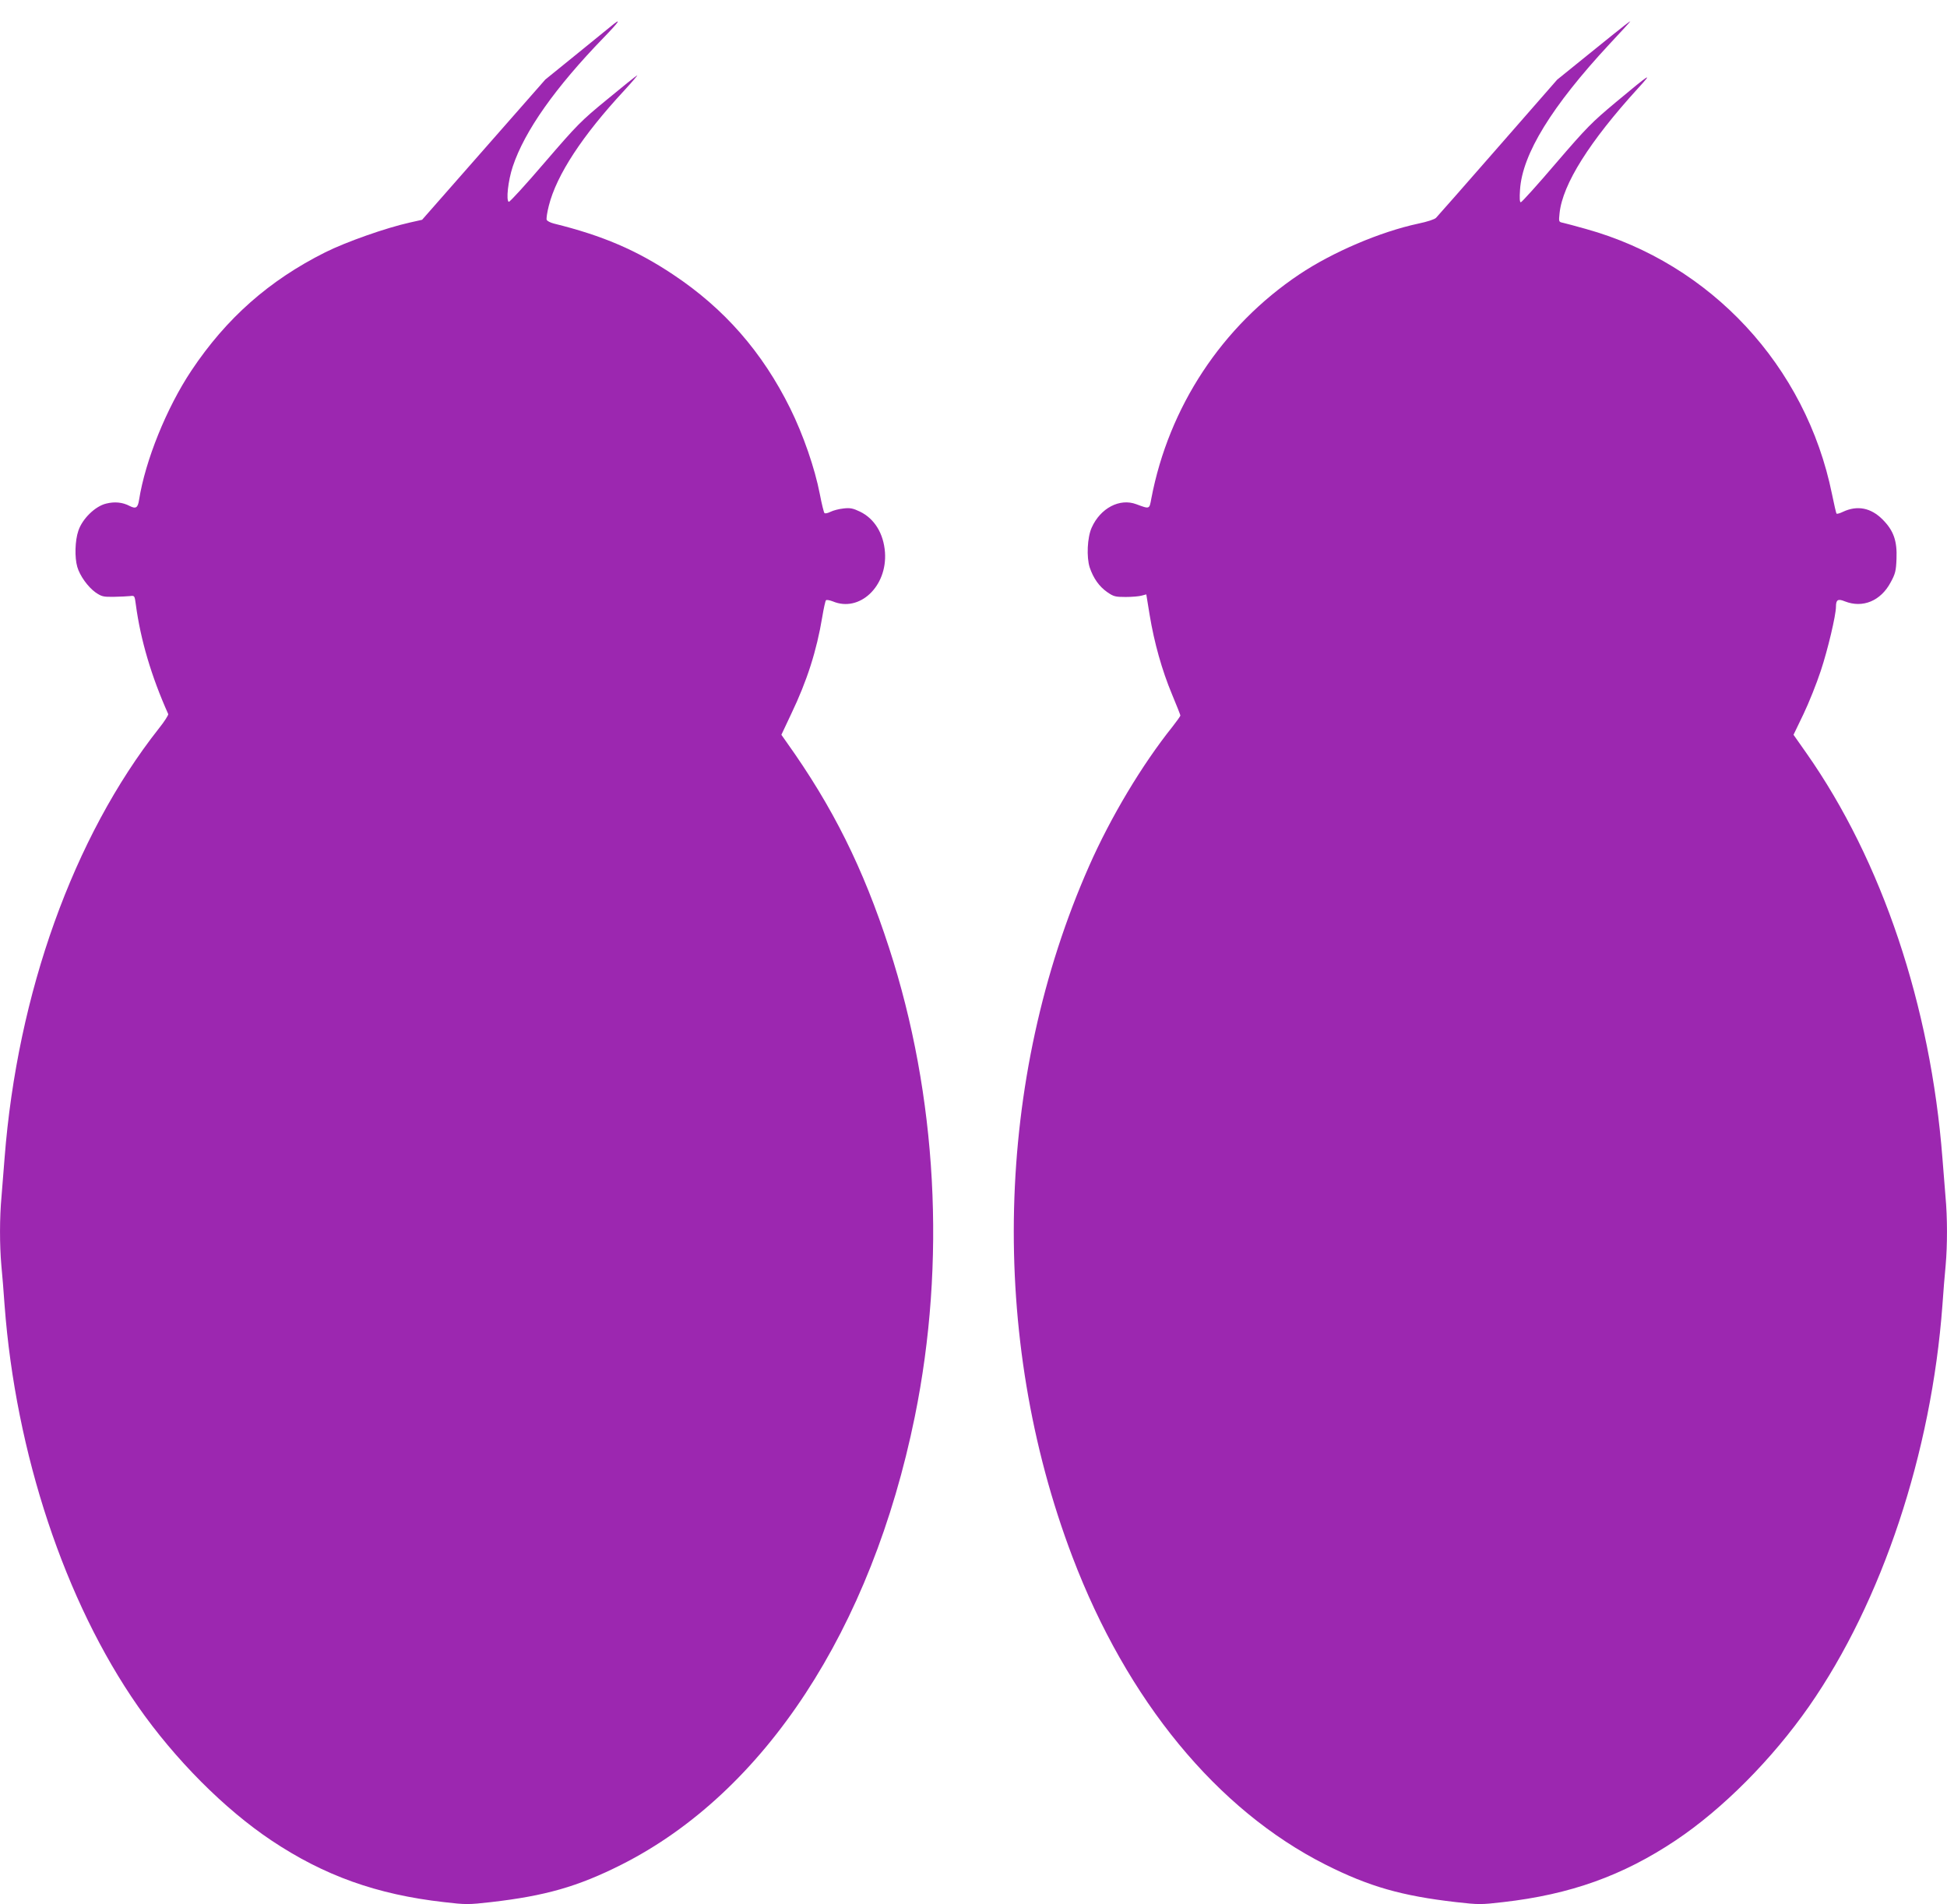 <?xml version="1.0" standalone="no"?>
<!DOCTYPE svg PUBLIC "-//W3C//DTD SVG 20010904//EN"
 "http://www.w3.org/TR/2001/REC-SVG-20010904/DTD/svg10.dtd">
<svg version="1.0" xmlns="http://www.w3.org/2000/svg"
 width="1280pt" height="1252pt" viewBox="0 0 1280 1252"
 preserveAspectRatio="xMidYMid meet">
<g transform="translate(0,1252) scale(0.1,-0.1)"
fill="#9c27b0" stroke="none">
<path d="M4015 12346 c-22 -18 -128 -104 -235 -191 l-195 -158 -405 -461 -405
-461 -80 -18 c-158 -35 -421 -128 -557 -196 -369 -185 -650 -433 -880 -778
-163 -245 -303 -591 -344 -851 -8 -51 -21 -59 -61 -39 -47 25 -99 30 -155 16
-72 -17 -157 -100 -183 -179 -22 -64 -25 -175 -7 -237 17 -59 70 -132 120
-168 40 -27 50 -30 120 -29 43 1 90 3 107 5 30 4 30 3 38 -56 31 -232 102
-472 213 -720 2 -6 -25 -49 -62 -95 -561 -712 -930 -1741 -1014 -2825 -6 -77
-15 -190 -20 -251 -13 -139 -13 -320 -1 -455 6 -57 15 -174 21 -259 73 -975
396 -1949 877 -2639 243 -348 568 -675 878 -882 346 -231 692 -355 1133 -405
146 -17 160 -17 310 0 357 41 571 102 857 246 942 475 1644 1547 1929 2945
207 1016 147 2112 -169 3083 -171 527 -371 928 -675 1354 l-33 47 65 138 c103
215 167 414 204 638 9 55 20 104 24 108 4 5 24 1 45 -7 176 -74 359 99 343
323 -9 123 -69 221 -164 267 -46 22 -64 26 -108 21 -30 -3 -68 -13 -86 -22
-18 -9 -36 -13 -40 -8 -4 4 -18 60 -30 123 -33 172 -110 393 -195 565 -183
370 -433 656 -770 880 -240 160 -463 256 -783 335 -24 6 -45 17 -48 25 -3 8 3
49 14 92 51 203 221 462 495 757 56 61 94 106 85 100 -9 -5 -98 -76 -198 -159
-171 -140 -195 -165 -408 -412 -124 -145 -231 -262 -237 -260 -19 7 -5 139 26
232 78 234 279 519 598 848 104 107 122 136 46 73z"/>
<path d="M10680 12353 c-19 -15 -127 -101 -239 -192 l-204 -165 -390 -446
c-214 -245 -397 -453 -406 -462 -9 -10 -58 -26 -116 -38 -252 -54 -565 -188
-783 -334 -508 -340 -858 -871 -973 -1474 -13 -71 -10 -70 -99 -37 -109 41
-236 -26 -293 -154 -29 -64 -35 -194 -13 -262 24 -71 62 -125 115 -162 42 -29
53 -32 121 -32 41 0 89 4 106 9 l30 8 22 -135 c30 -182 81 -364 147 -522 30
-72 55 -135 55 -139 0 -5 -24 -38 -52 -74 -200 -250 -406 -594 -548 -916 -619
-1400 -660 -3094 -110 -4541 359 -945 951 -1665 1665 -2025 286 -144 500 -205
857 -246 150 -17 164 -17 310 0 441 50 787 174 1133 405 310 207 635 534 878
882 480 689 805 1666 877 2639 6 85 15 202 21 259 12 135 12 316 -1 455 -5 61
-14 174 -20 251 -78 1003 -397 1955 -894 2663 l-85 121 65 135 c36 75 87 203
114 285 46 138 100 366 100 422 0 46 13 54 59 35 117 -46 236 3 301 126 30 55
35 74 38 153 5 119 -19 187 -92 260 -77 77 -166 94 -260 50 -20 -10 -39 -15
-42 -12 -3 2 -16 60 -30 128 -171 842 -797 1516 -1619 1744 -66 19 -133 36
-149 40 -29 6 -29 6 -23 64 20 190 197 471 517 822 100 109 83 99 -147 -93
-157 -131 -191 -165 -393 -400 -121 -142 -226 -258 -232 -258 -7 0 -9 26 -5
83 15 234 209 549 587 956 78 83 140 151 138 151 -2 0 -19 -12 -38 -27z"/>
</g>
</svg>
